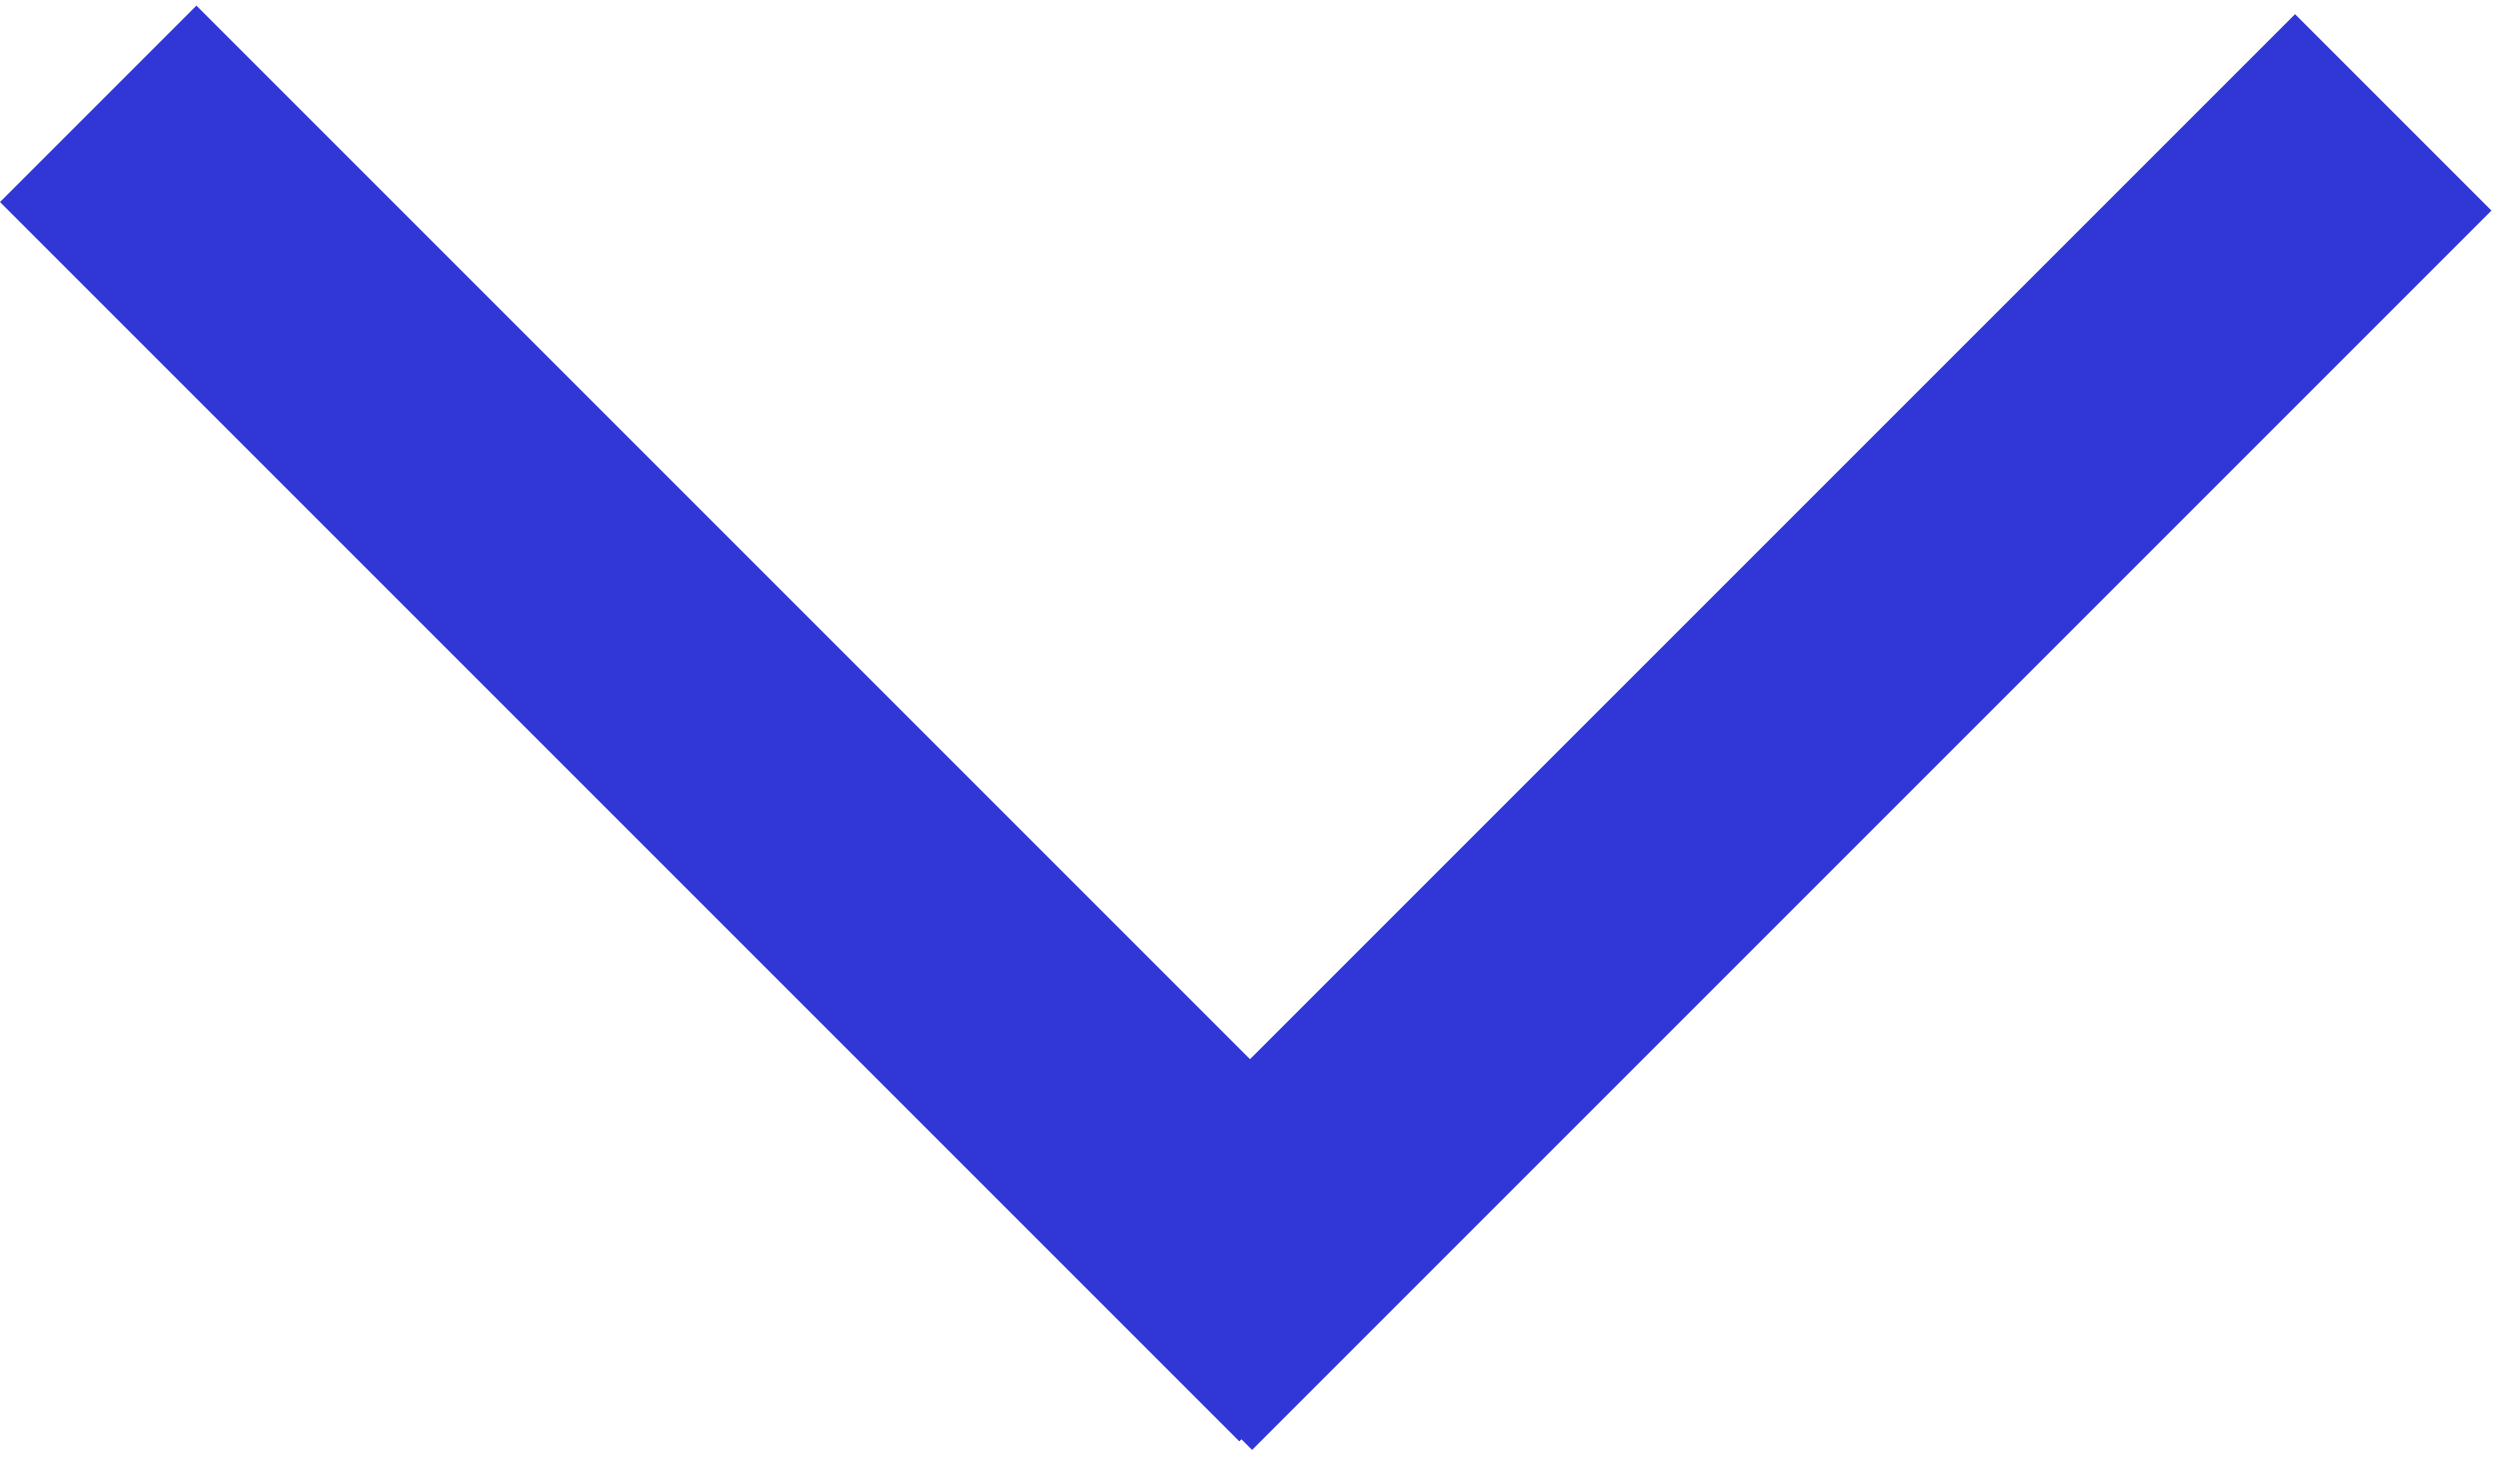 <svg width="99" height="58" viewBox="0 0 99 58" fill="none" xmlns="http://www.w3.org/2000/svg">
<line x1="3.889" y1="4.111" x2="52.967" y2="53.189" stroke="#3037D6" stroke-width="11"/>
<line x1="45.694" y1="53.528" x2="94.773" y2="4.45" stroke="#3037D6" stroke-width="11"/>
</svg>
